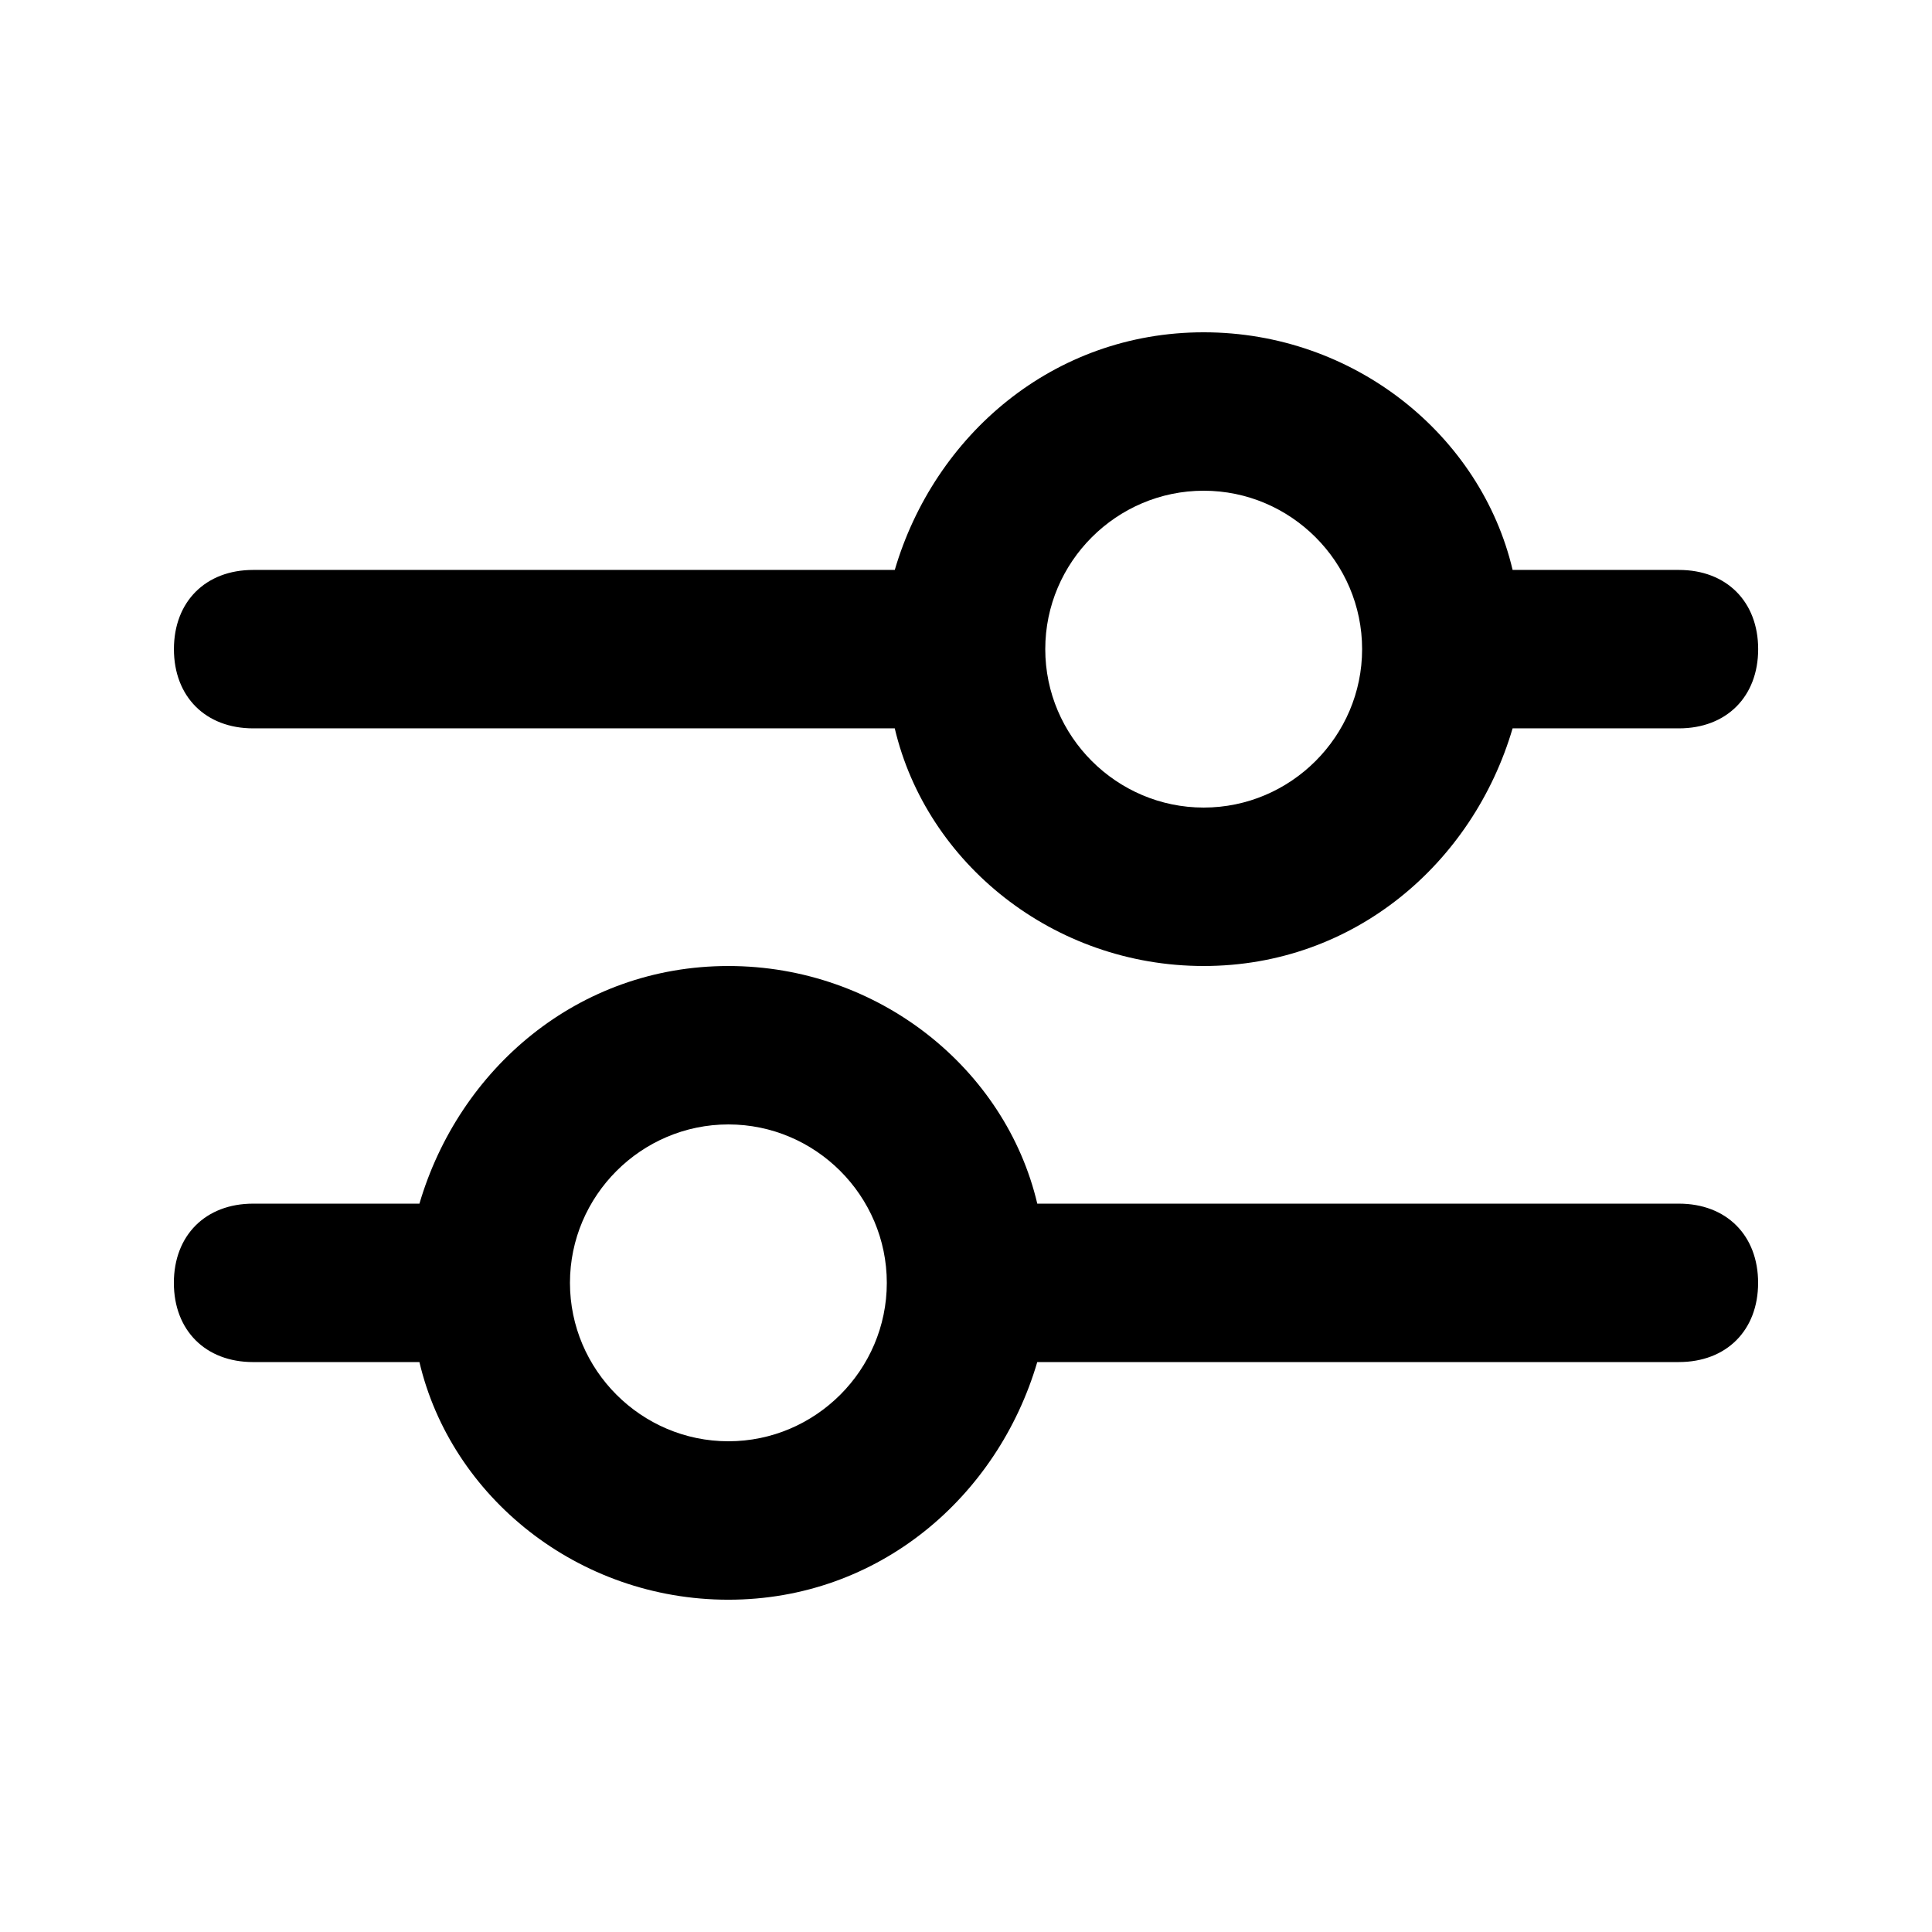 <?xml version="1.0" encoding="UTF-8"?>
<!-- Uploaded to: ICON Repo, www.svgrepo.com, Generator: ICON Repo Mixer Tools -->
<svg fill="#000000" width="800px" height="800px" version="1.1" viewBox="144 144 512 512" xmlns="http://www.w3.org/2000/svg">
 <path d="m588.93 462.98h-170.04c-8.398-35.688-41.984-62.977-81.867-62.977-39.887 0-71.371 27.289-81.867 62.977h-44.086c-12.594 0-20.992 8.398-20.992 20.992s8.398 20.992 20.992 20.992h44.082c8.398 35.688 41.984 62.977 81.867 62.977 39.887 0 71.371-27.289 81.867-62.977l170.04-0.004c12.594 0 20.992-8.398 20.992-20.992s-8.395-20.988-20.992-20.988zm-251.9 62.973c-23.09 0-41.984-18.895-41.984-41.984s18.895-41.984 41.984-41.984c23.09 0 41.984 18.895 41.984 41.984 0 23.094-18.895 41.984-41.984 41.984zm-125.95-188.93h170.04c8.398 35.688 41.984 62.977 81.867 62.977 39.887 0 71.371-27.289 81.867-62.977h44.086c12.594 0 20.992-8.398 20.992-20.992s-8.398-20.992-20.992-20.992h-44.082c-8.398-35.688-41.984-62.977-81.867-62.977-39.887 0-71.371 27.289-81.867 62.977h-170.04c-12.594 0-20.992 8.395-20.992 20.992 0 12.594 8.398 20.992 20.992 20.992zm251.91-62.977c23.09 0 41.984 18.895 41.984 41.984s-18.895 41.984-41.984 41.984c-23.09 0-41.984-18.895-41.984-41.984 0-23.094 18.891-41.984 41.984-41.984z"/>
</svg>